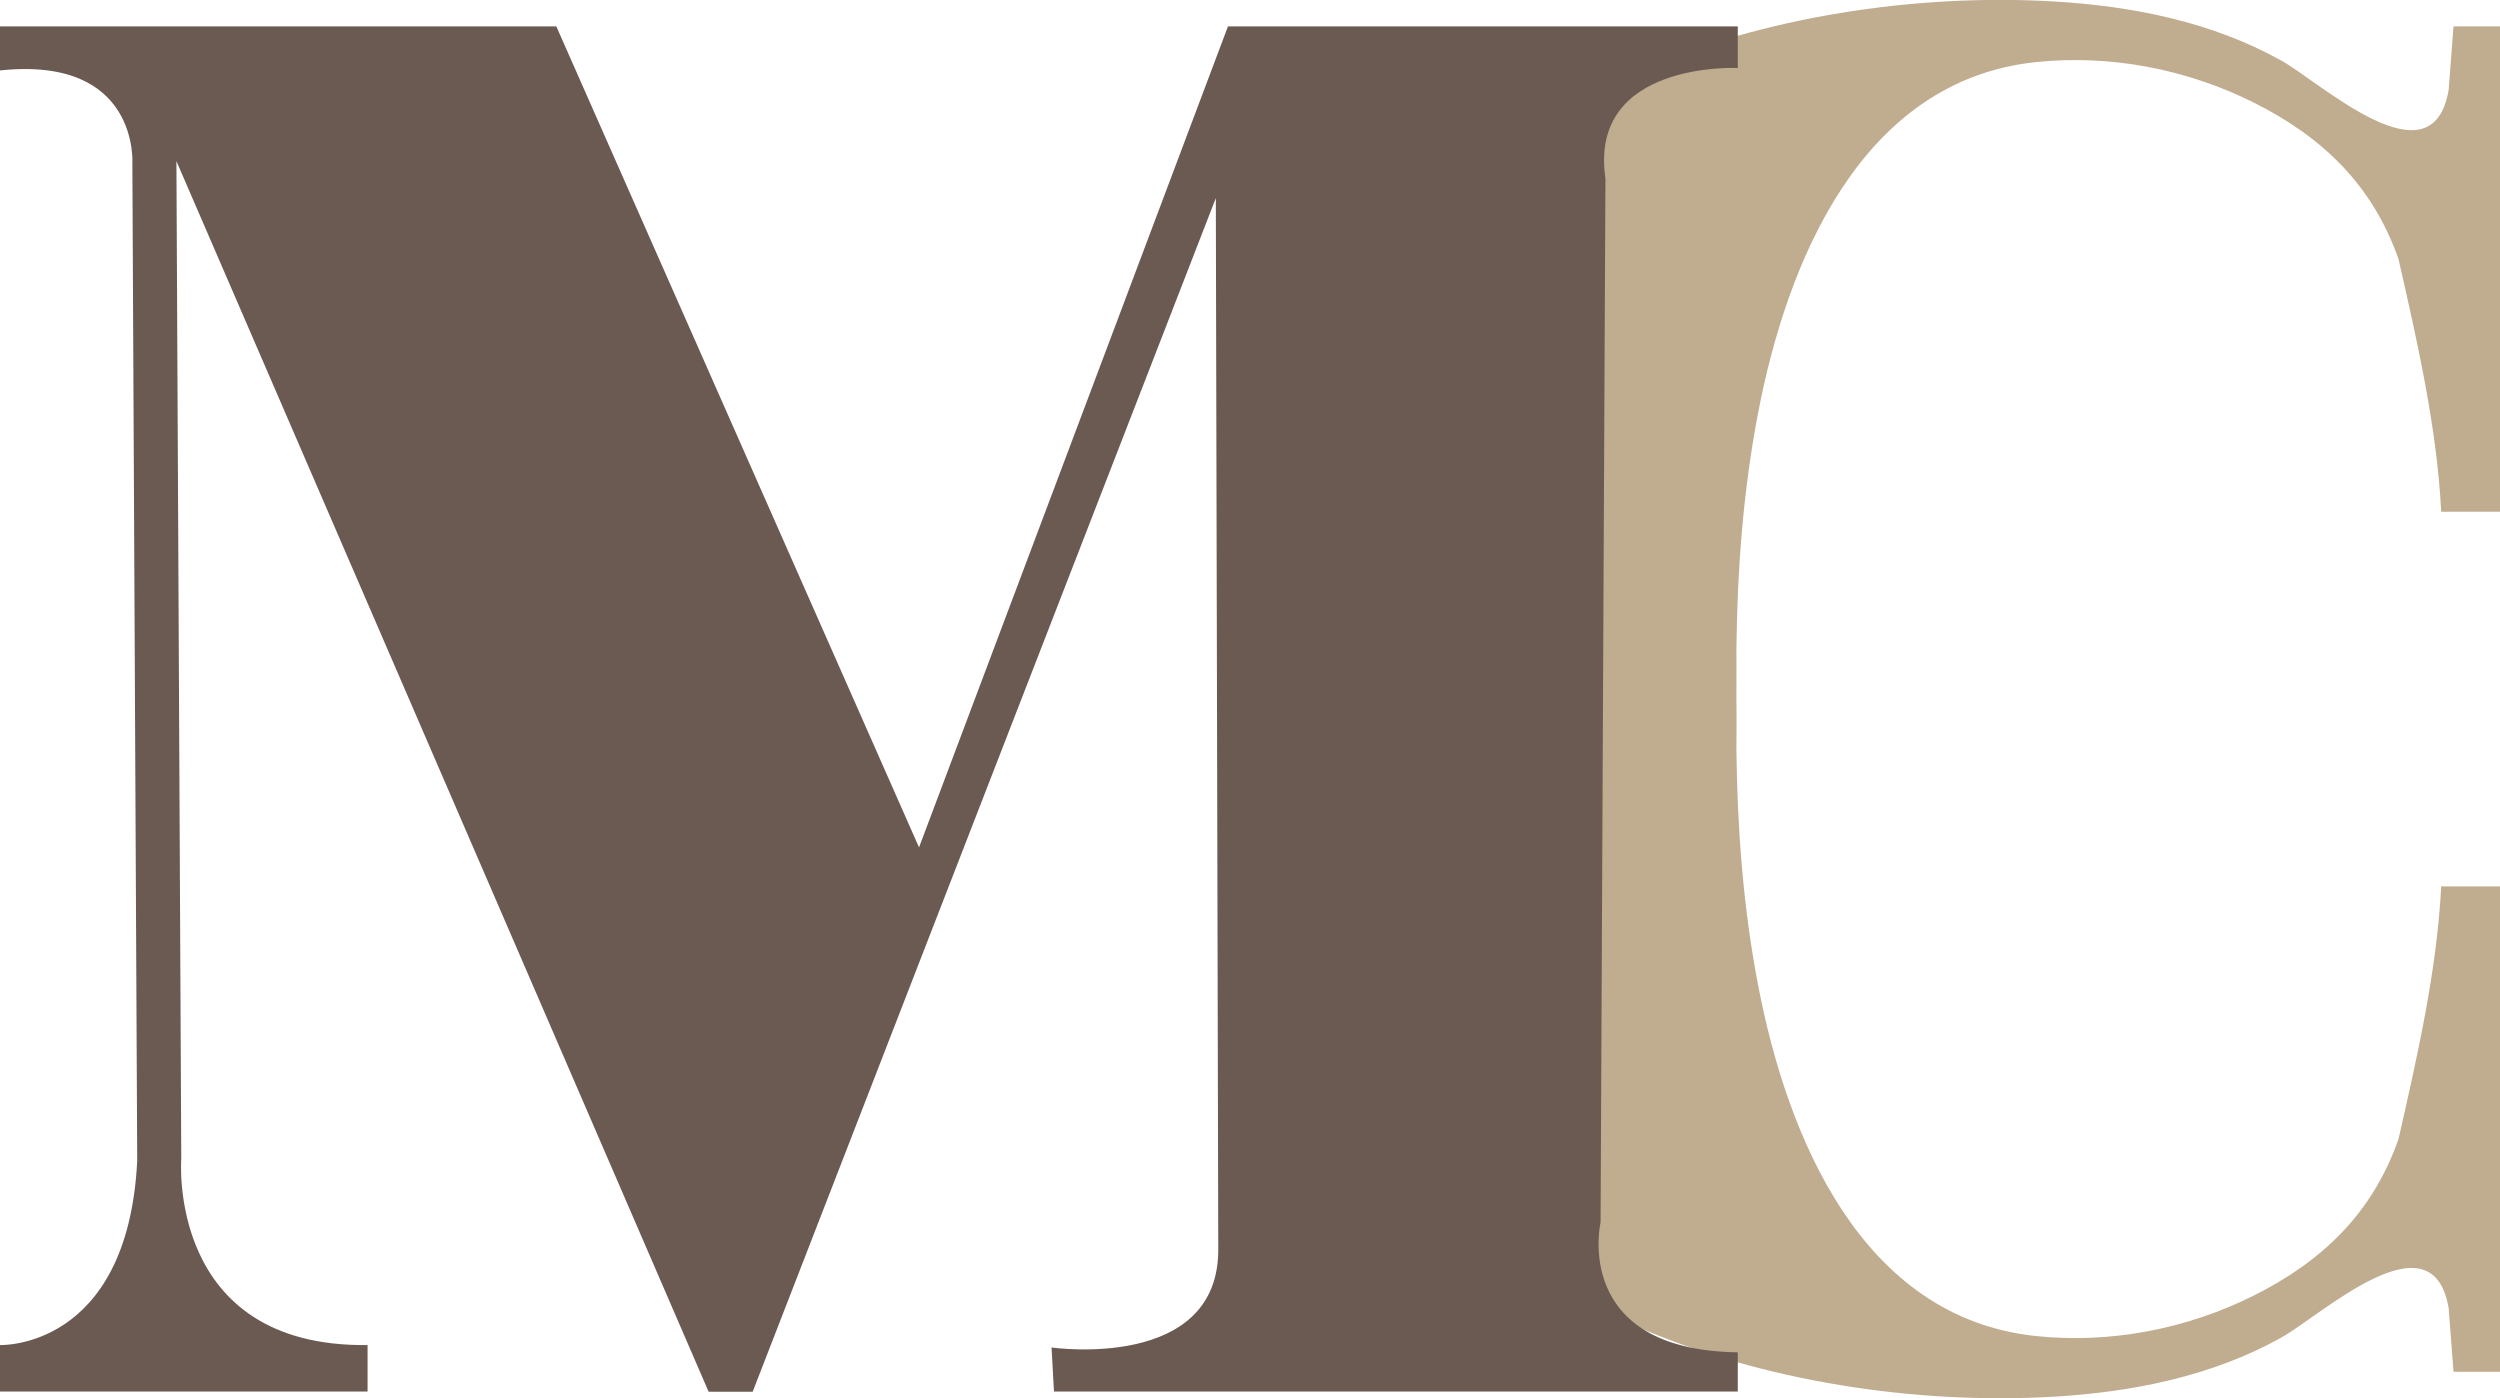 <?xml version="1.0" encoding="UTF-8"?><svg id="uuid-9ad7bea5-ed92-465e-919e-1df4924a1525" xmlns="http://www.w3.org/2000/svg" viewBox="0 0 144.12 80.62"><path d="M117.36,3.58c4.28-.45,8.69.4,12.54,2.32,3.99,1.99,6.88,4.78,8.37,9.04,1.09,4.77,2.22,9.76,2.46,14.56h3.39V1.52h-2.68l-.28,3.67c-.95,5.53-7.36-.42-9.65-1.7-4.02-2.24-8.62-3.15-13.18-3.41-7.93-.45-16.69.88-24.01,4.06-1,.44-6.49,2.63-6.57,4.16,0,0-1.07,19.2-1.62,29.11h-.32s.06,1.1.16,2.89c-.1,1.8-.16,2.89-.16,2.89h.32c.55,9.92,1.62,29.1,1.62,29.11.09,1.52,5.57,3.72,6.57,4.16,7.32,3.18,16.08,4.51,24.01,4.06,4.56-.26,9.16-1.17,13.18-3.41,2.3-1.28,8.7-7.23,9.65-1.7l.28,3.67h2.68v-27.98h-3.39c-.24,4.8-1.37,9.78-2.46,14.56-1.49,4.26-4.38,7.05-8.37,9.04-3.85,1.92-8.25,2.77-12.54,2.32-10.05-1.06-14.33-11.46-16.01-20.23-.86-4.48-1.2-9.04-1.25-13.6,0,0,.02-1.93,0-2.89.01-.97,0-2.89,0-2.89.05-4.56.39-9.13,1.25-13.6,1.68-8.77,5.96-19.17,16.01-20.23Z" style="fill:#c0ac8f;"/><path d="M0,1.52h32.07l20.91,47.33L70.79,1.52h29.39v2.4s-8.62-.42-7.63,6.36l-.28,60.19s-1.7,7.35,7.91,7.49v2.26h-39.42l-.14-2.54s9.75,1.41,9.61-5.79l-.14-60.47-26.7,68.81h-2.54L10.17,9.29l.28,57.51s-.85,10.88,10.74,10.74v2.68H0v-2.68s7.35.28,7.91-10.6l-.28-57.51s.42-6.22-7.63-5.37V1.52Z" style="fill:#6b5a52;"/></svg>